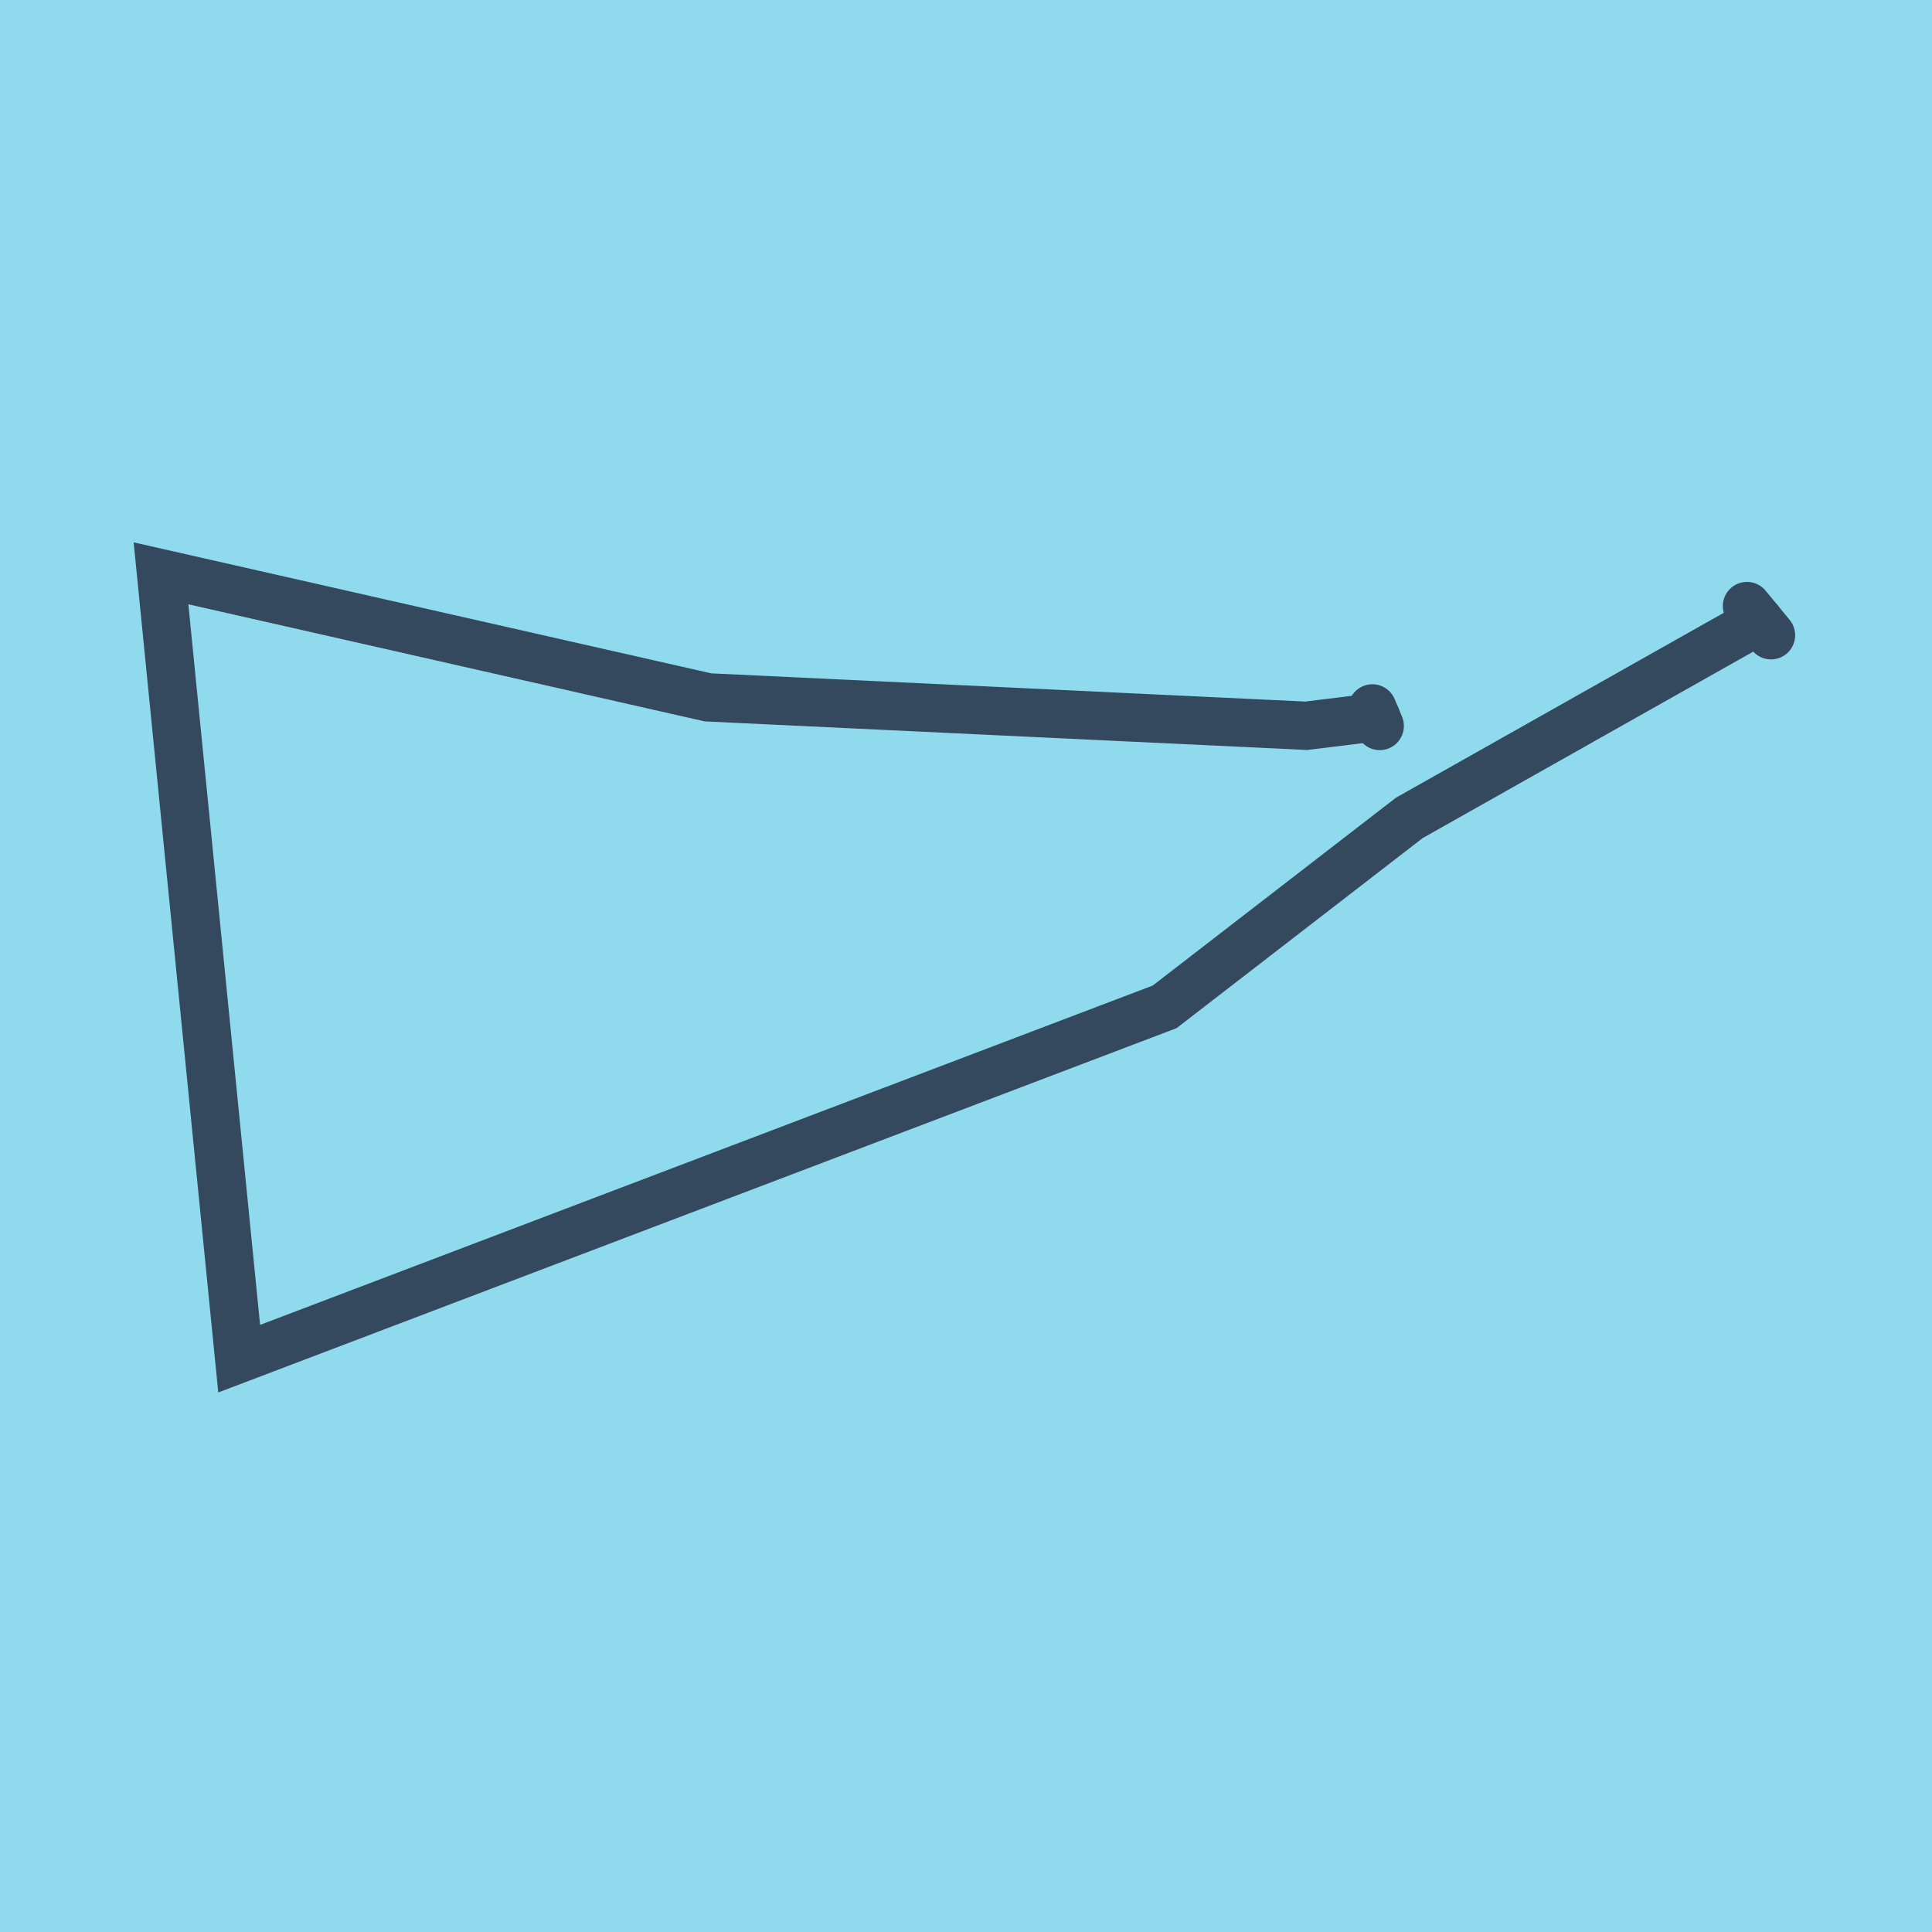 <?xml version="1.0" encoding="utf-8"?>
<!DOCTYPE svg PUBLIC "-//W3C//DTD SVG 1.1//EN" "http://www.w3.org/Graphics/SVG/1.1/DTD/svg11.dtd">
<svg xmlns="http://www.w3.org/2000/svg" xmlns:xlink="http://www.w3.org/1999/xlink" viewBox="-10 -10 120 120" preserveAspectRatio="xMidYMid meet">
	<path style="fill:#90daee" d="M-10-10h120v120H-10z"/>
			<polyline stroke-linecap="round" points="98.508,27.643 100,29.457 " style="fill:none;stroke:#34495e;stroke-width: 3px"/>
			<polyline stroke-linecap="round" points="75.698,35.092 75.24,34 " style="fill:none;stroke:#34495e;stroke-width: 3px"/>
			<polyline stroke-linecap="round" points="99.254,28.55 77.533,40.802 62.339,52.537 4.856,74.39 0,25.61 33.974,33.315 71.128,35.079 75.469,34.546 " style="fill:none;stroke:#34495e;stroke-width: 3px"/>
	</svg>
